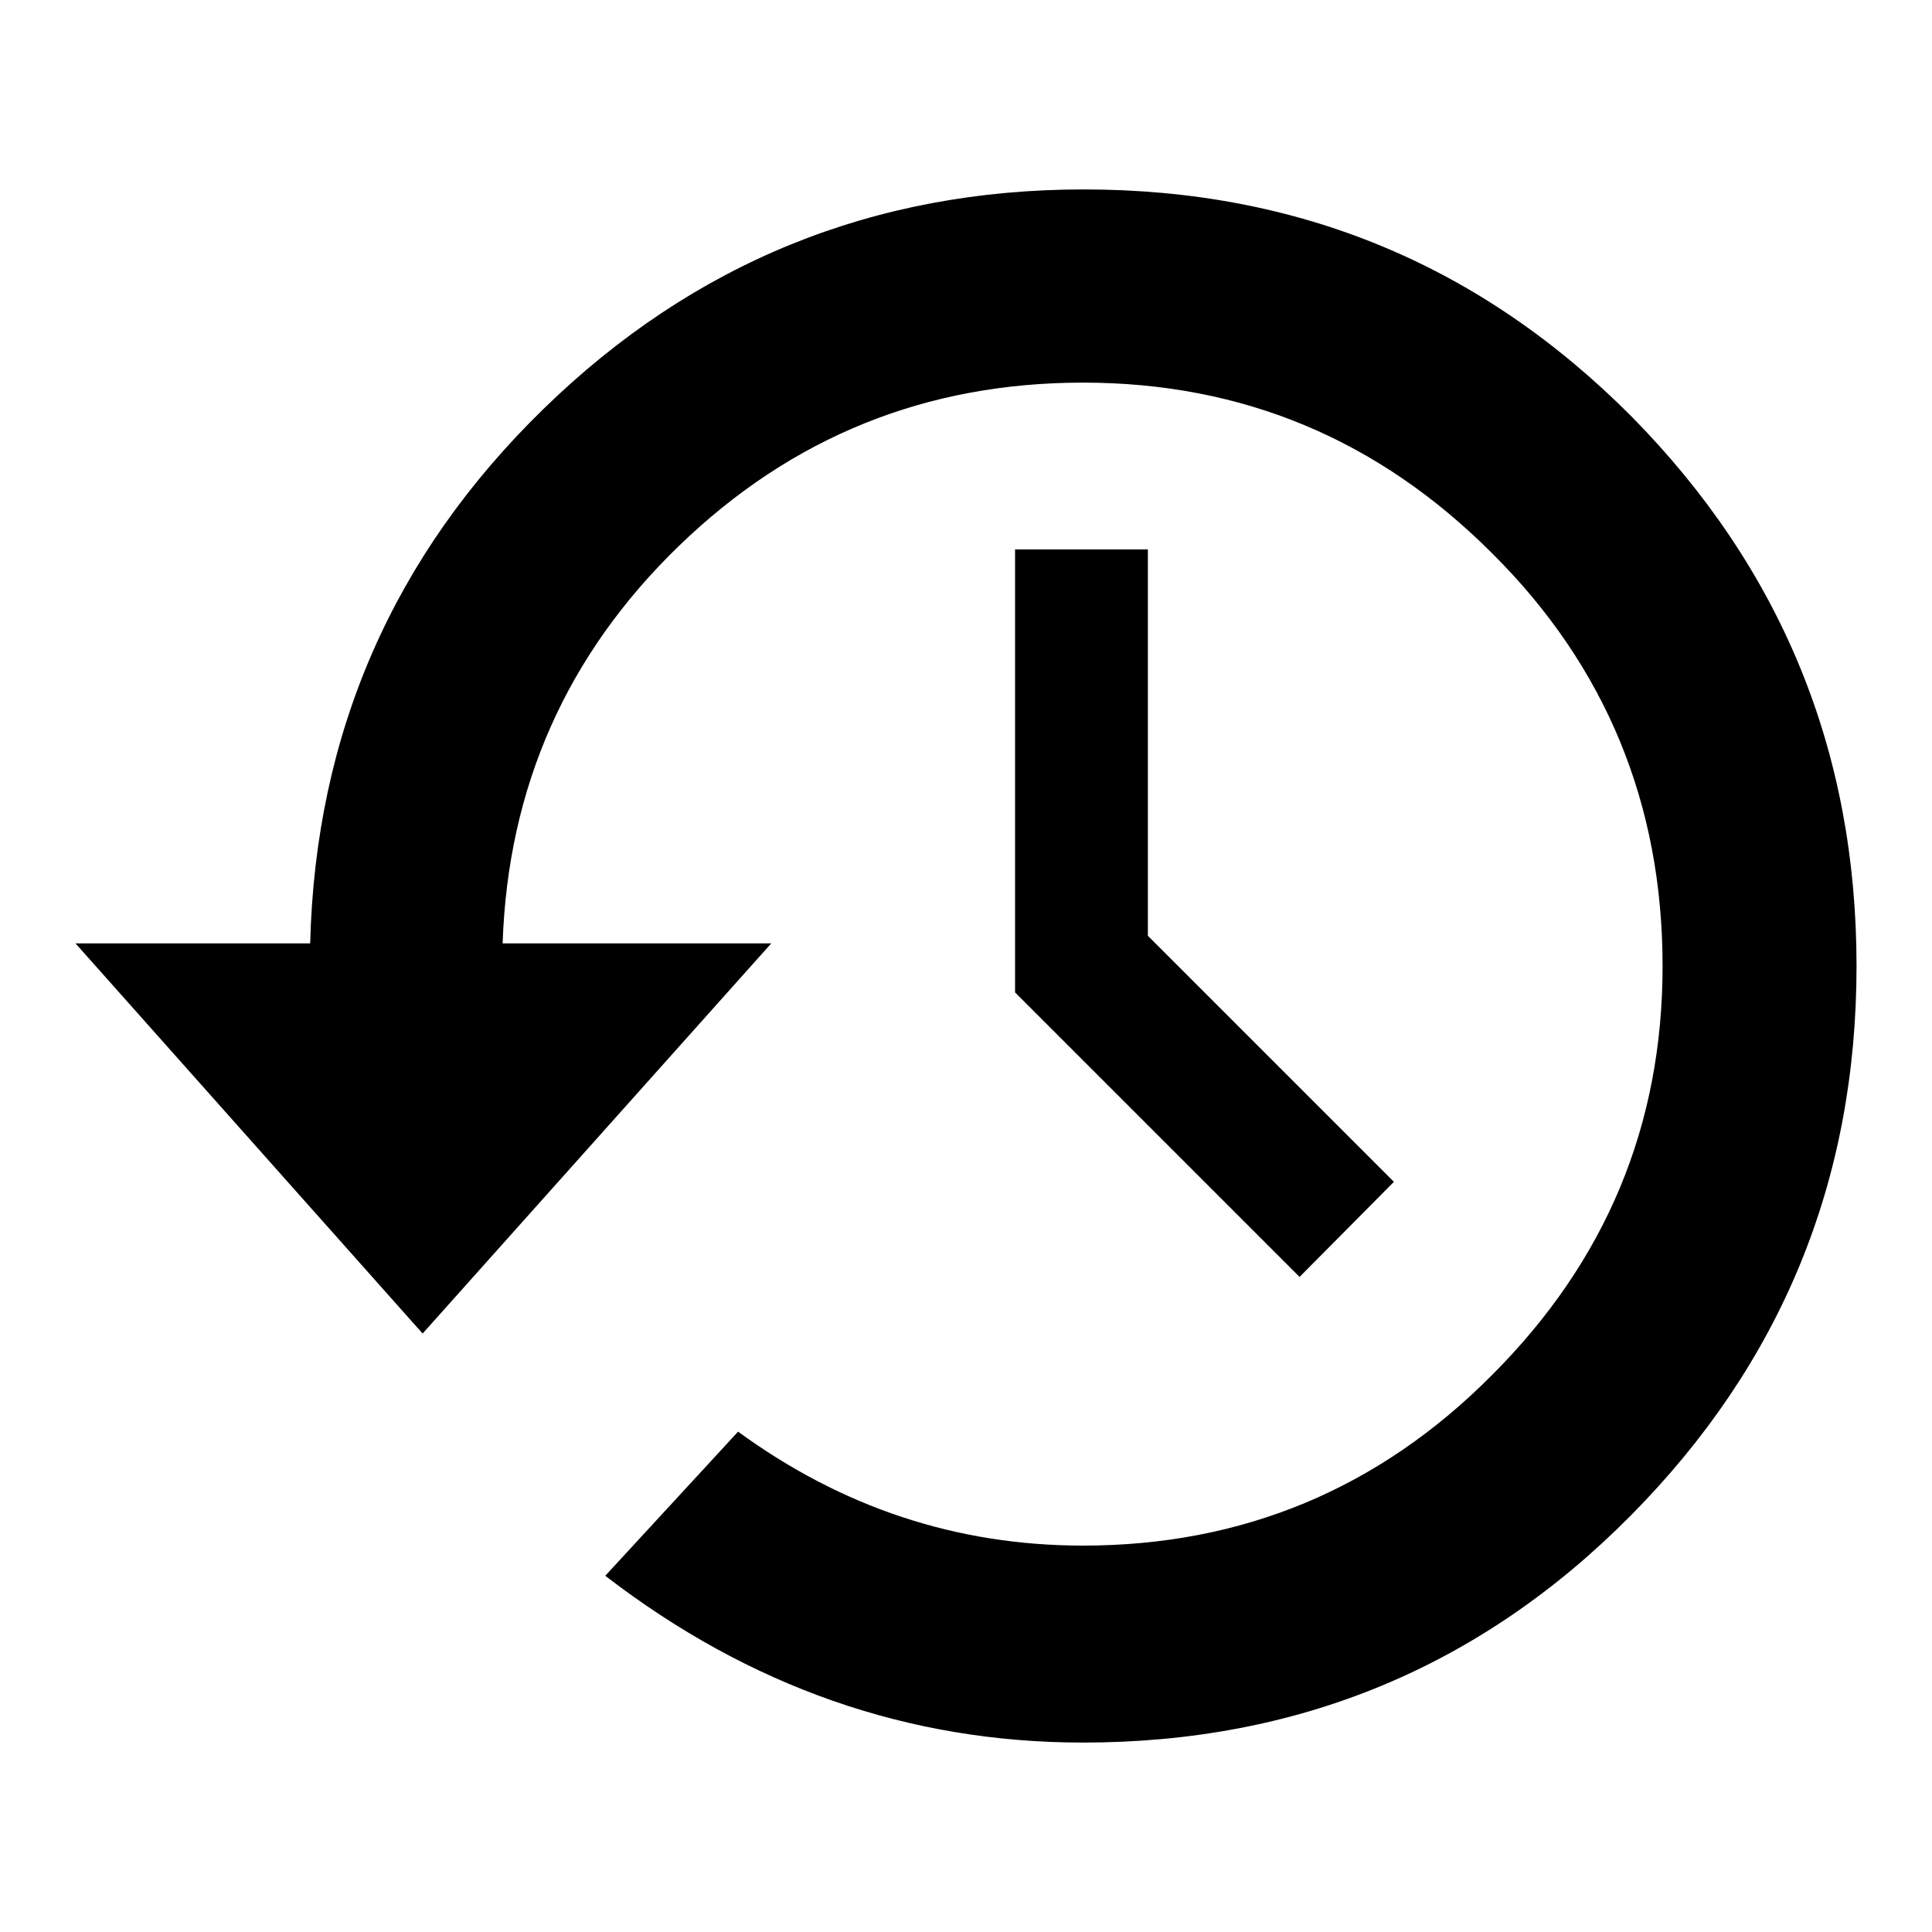 <?xml version="1.0" encoding="utf-8"?>
<!-- Svg Vector Icons : http://www.onlinewebfonts.com/icon -->
<!DOCTYPE svg PUBLIC "-//W3C//DTD SVG 1.1//EN" "http://www.w3.org/Graphics/SVG/1.1/DTD/svg11.dtd">
<svg version="1.1" xmlns="http://www.w3.org/2000/svg" xmlns:xlink="http://www.w3.org/1999/xlink" x="0px" y="0px" viewBox="0 0 256 256" enable-background="new 0 0 256 256" xml:space="preserve">
<g><g><path fill="#000000" d="M143.6,25.1c28.5,0,52.6,10,72.6,30.1C236,75.3,246,99.5,246,128c0,28.5-10,52.7-29.9,72.8c-19.9,20.1-44.1,30.1-72.6,30.1c-23.1,0-44.2-7.4-63.3-22.1l17.6-19.1c13.7,10,28.9,15.1,45.7,15.1c21.1,0,39.2-7.5,54.2-22.6c15.1-15.1,22.6-33.1,22.6-54.2c0-21.4-7.5-39.7-22.6-54.7c-15.1-15.1-33.1-22.6-54.2-22.6c-20.8,0-38.6,7.2-53.5,21.6c-14.9,14.4-22.7,32-23.4,52.7h35.6l-46.2,51.7L10,125h31.1c0.7-27.8,11-51.4,30.9-70.8C91.9,34.8,115.8,25.1,143.6,25.1L143.6,25.1 M134.5,72.8h17.6V124l32.6,32.6l-12.5,12.6l-37.7-37.7V72.8L134.5,72.8"/></g></g>
</svg>